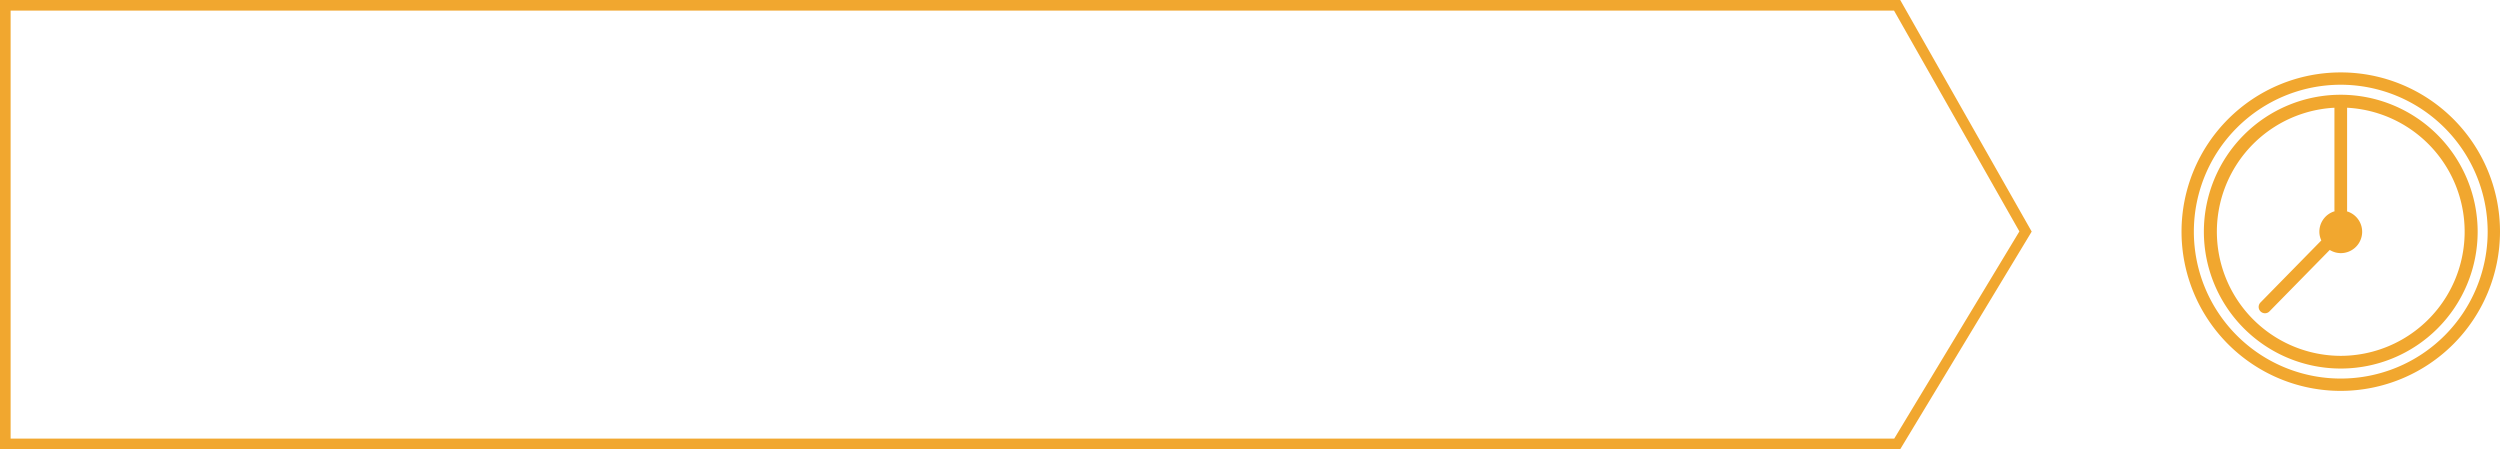 <svg xmlns="http://www.w3.org/2000/svg" width="471" height="84.633" viewBox="0 0 471 84.633">
  <g id="Group_564" data-name="Group 564" transform="translate(28 -2297.358)">
    <g id="Pfeil_outline" data-name="Pfeil outline" transform="translate(-28 2297.358)">
      <g id="Path_115" data-name="Path 115" fill="none">
        <path d="M0,0H358l24.771,43.631L358,84.633H0Z" stroke="none"/>
        <path d="M 2 2 L 2 82.633 L 356.872 82.633 L 380.453 43.599 L 356.836 2 L 166.588 2 L 2 2 M -3.0517578125e-05 7.62939453125e-06 L 166.588 7.62939453125e-06 L 358 7.62939453125e-06 L 382.771 43.631 L 358 84.633 L -3.0517578125e-05 84.633 L -3.0517578125e-05 7.62939453125e-06 Z" stroke="none" fill="#f1a72f"/>
      </g>
    </g>
    <g id="Öffnungszeiten" transform="translate(383 2311)">
      <path id="Path_117" data-name="Path 117" d="M30,4.21A25.79,25.79,0,1,0,55.79,30,25.821,25.821,0,0,0,30,4.21ZM30,53.4A23.389,23.389,0,0,1,28.807,6.655V25.968a1.074,1.074,0,0,0,.036.191A4.015,4.015,0,0,0,25.968,30a3.879,3.879,0,0,0,.37,1.658L14.874,43.348a1.193,1.193,0,0,0,.847,2.028,1.164,1.164,0,0,0,.847-.358L27.924,33.447a3.977,3.977,0,0,0,2.076.6,4.02,4.02,0,0,0,1.157-7.873.9.9,0,0,0,.036-.191V6.655A23.389,23.389,0,0,1,30,53.4Z" fill="#f1a72f"/>
      <path id="Path_118" data-name="Path 118" d="M30,60A30,30,0,1,1,60,30,30.038,30.038,0,0,1,30,60ZM30,2.323A27.677,27.677,0,1,0,57.677,30,27.708,27.708,0,0,0,30,2.323Z" fill="#f1a72f"/>
    </g>
  </g>
</svg>
